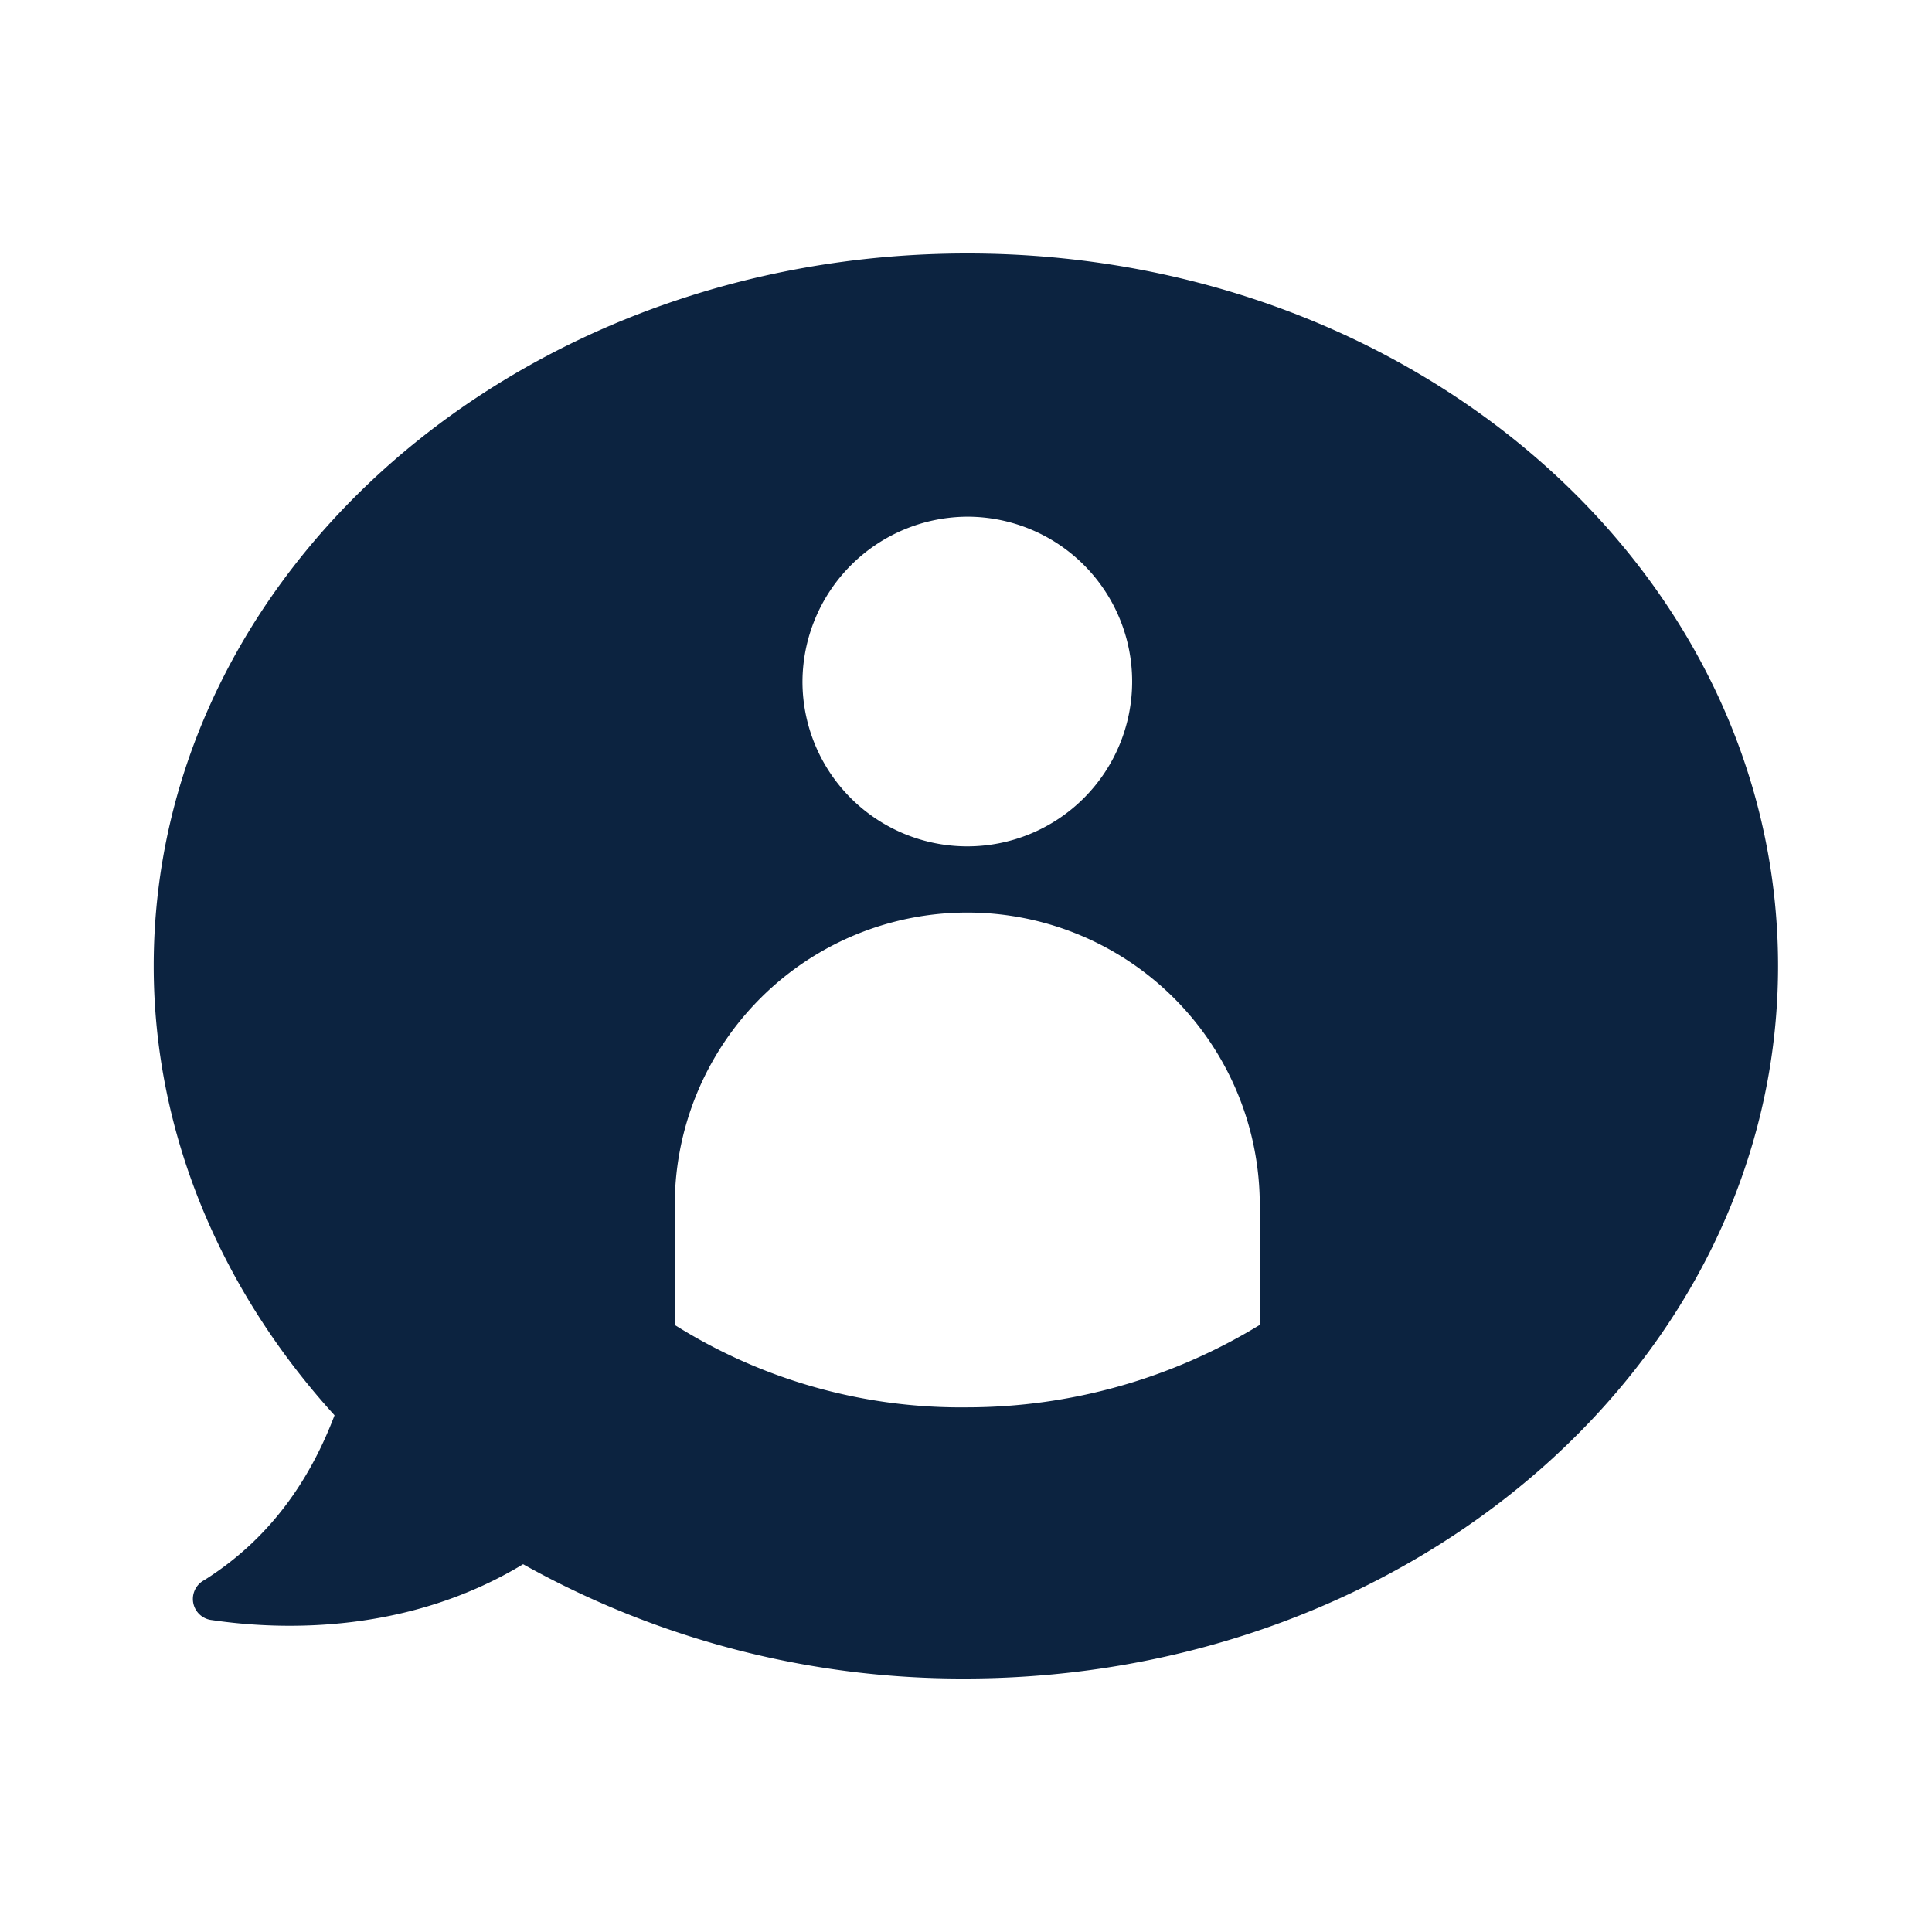 <?xml version="1.0" encoding="UTF-8"?> <svg xmlns="http://www.w3.org/2000/svg" viewBox="0 0 250 250"><defs><style>.cls-1{fill:#0c2340;}</style></defs><title>MSD_Icon</title><g id="Layer_2" data-name="Layer 2"><path class="cls-1" d="M26.43,204.47a2.75,2.75,0,0,0,1,5.17c9.29,1.37,25.46,1.72,40.26-7.23a116.5,116.5,0,0,0,57.11,14.79c58.14,0,105.28-41.28,105.28-92.2S183.32,32.8,125.17,32.8,19.89,74.08,19.89,125c0,22,9,42.32,23.4,58.14C40.54,190.37,35.72,198.63,26.43,204.47ZM125.17,66.86a21.33,21.33,0,1,1-21.33,21.33A21.43,21.43,0,0,1,125.17,66.86ZM87.33,157A37.85,37.85,0,1,1,163,157v14.45a72.7,72.7,0,0,1-37.85,10.66,69.56,69.56,0,0,1-37.84-10.66Z"></path></g></svg> 